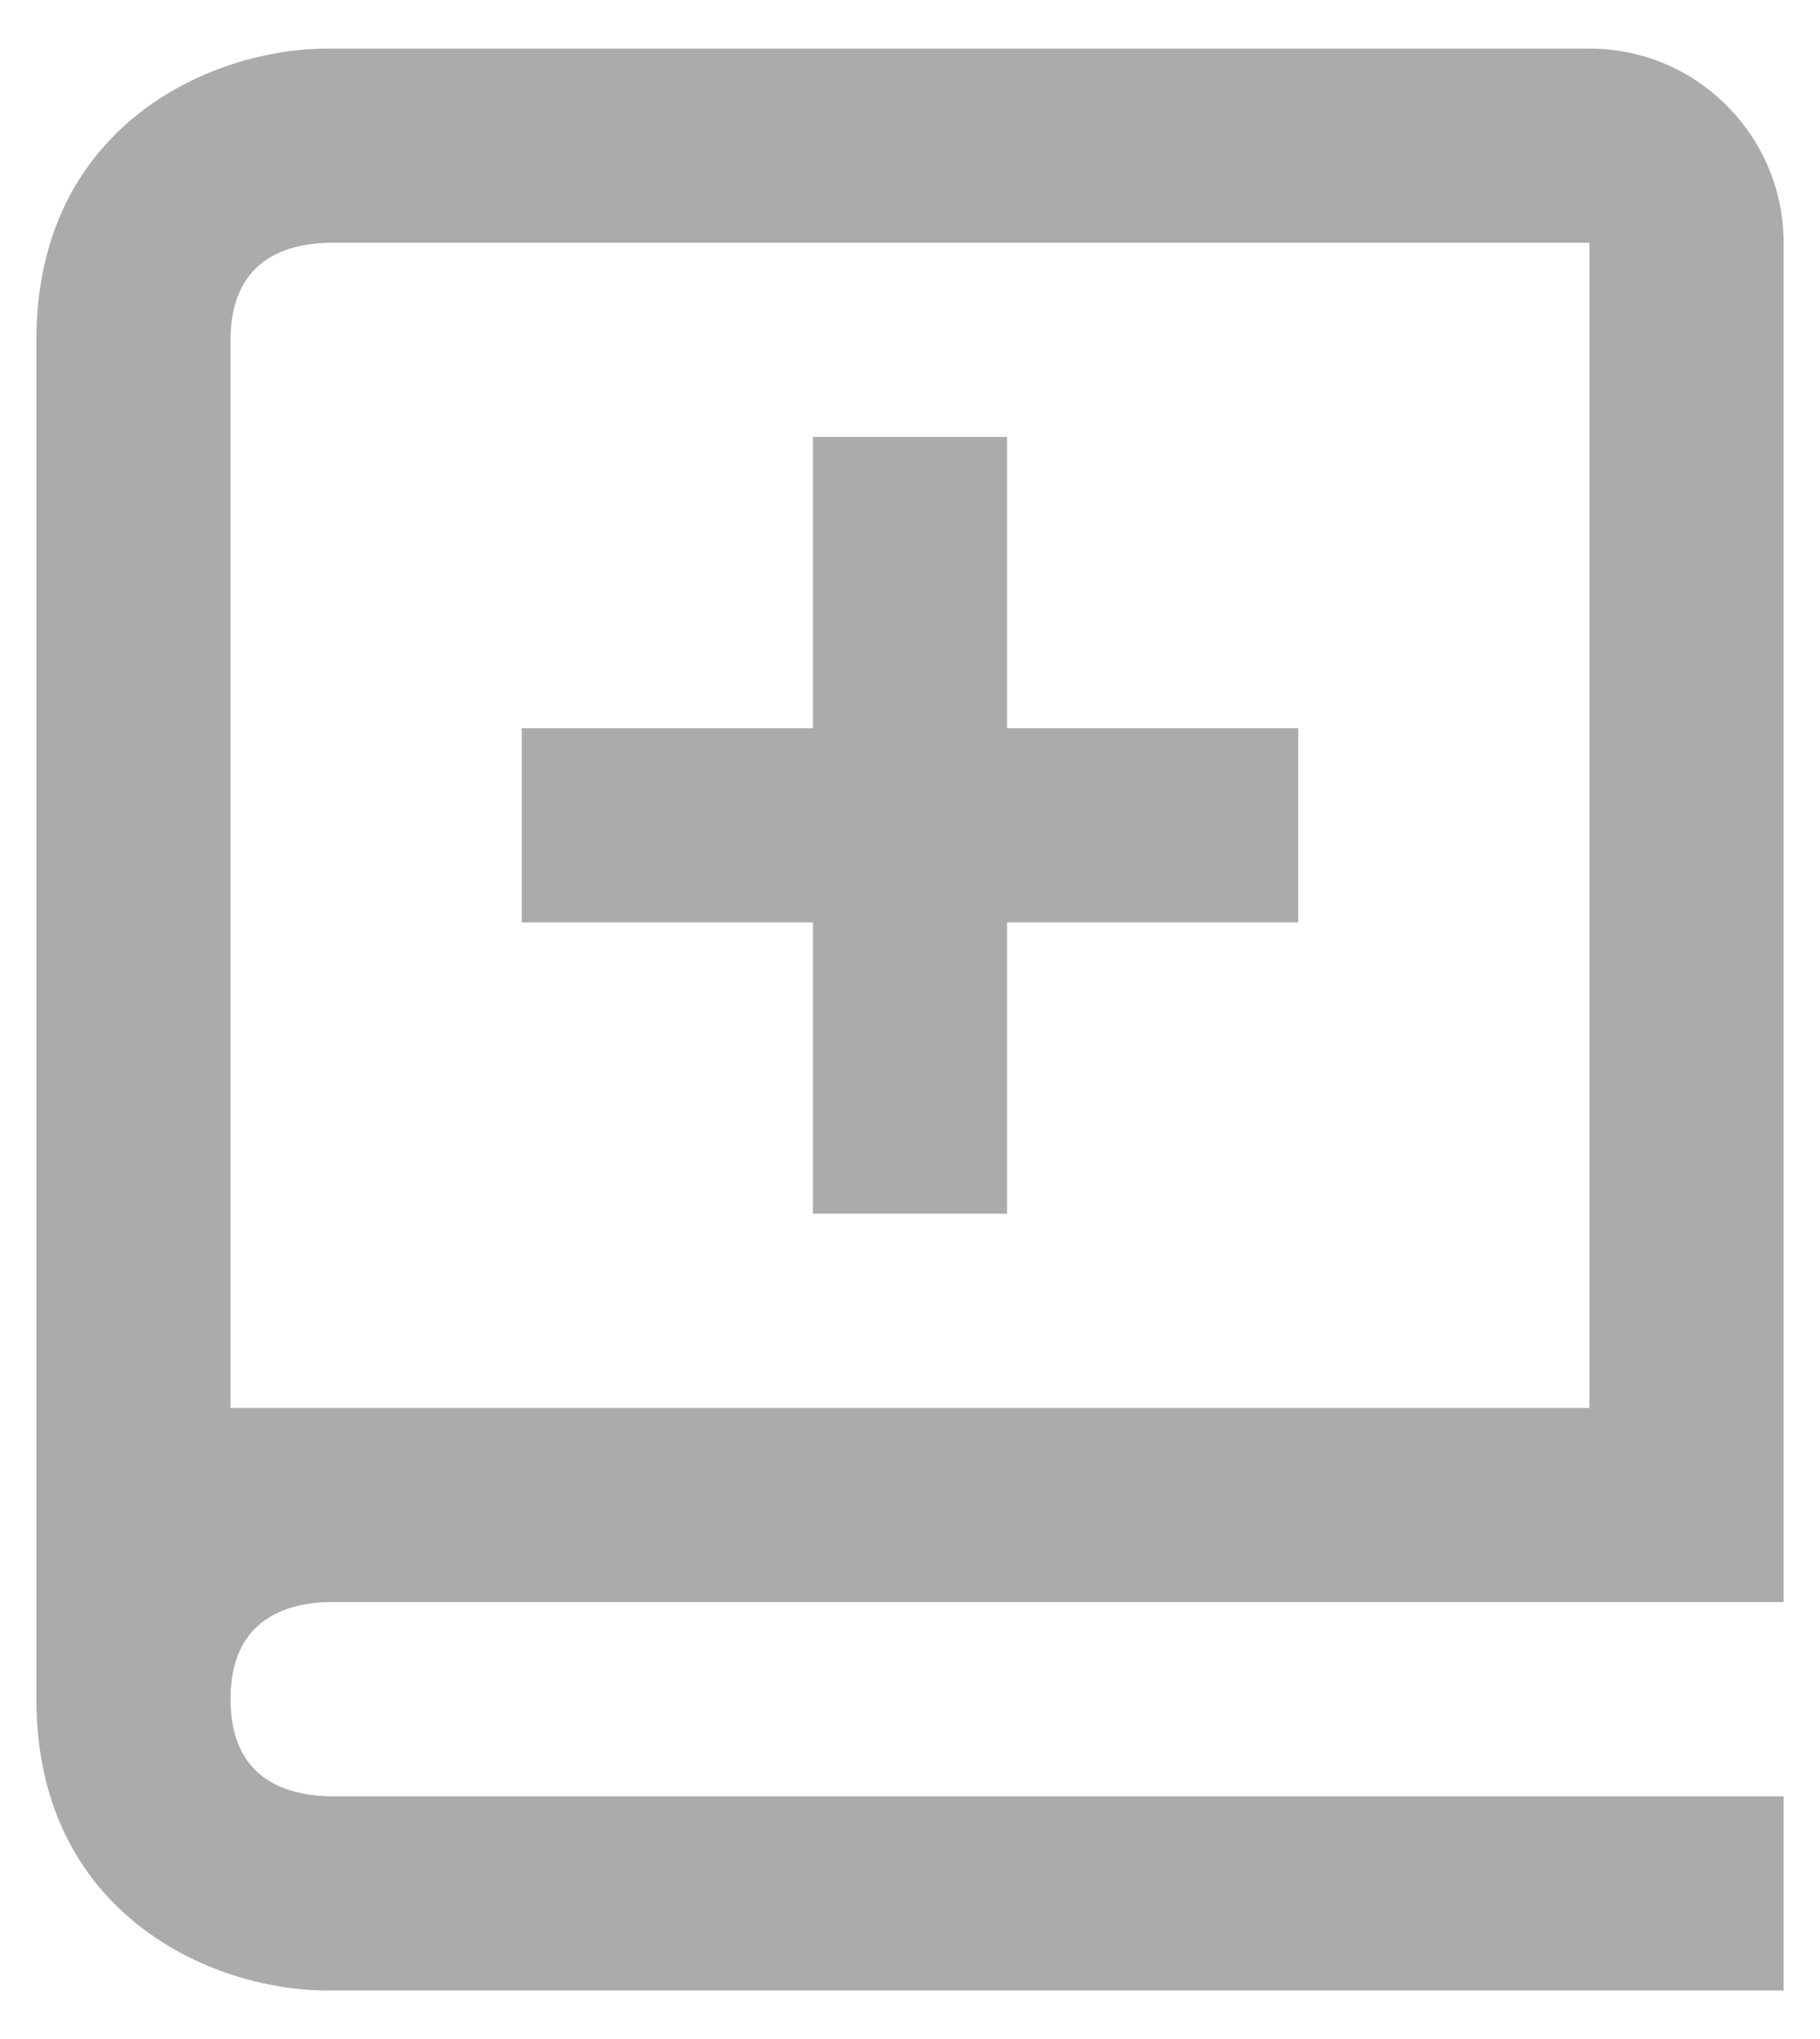 <svg width="25" height="28" viewBox="0 0 25 28" fill="none" xmlns="http://www.w3.org/2000/svg">
<path fill-rule="evenodd" clip-rule="evenodd" d="M0.5 23.334V8.667V4.667C0.5 1.732 2.892 0.667 4.5 0.667H21.833C23.304 0.667 24.5 1.863 24.5 3.334V22H4.516C3.977 22.014 3.348 22.202 3.199 22.97C3.179 23.079 3.167 23.199 3.167 23.334C3.167 24.408 3.9 24.651 4.516 24.667H24.5V27.334H4.5C2.892 27.334 0.5 26.268 0.5 23.334ZM21.833 3.334H4.5C3.9 3.35 3.167 3.592 3.167 4.667V19.334H21.833V3.334ZM13.833 16.667H11.167V12.667H7.167V10H11.167V6H13.833V10H17.833V12.667H13.833V16.667Z" fill="#ABABAB"/>
</svg>
